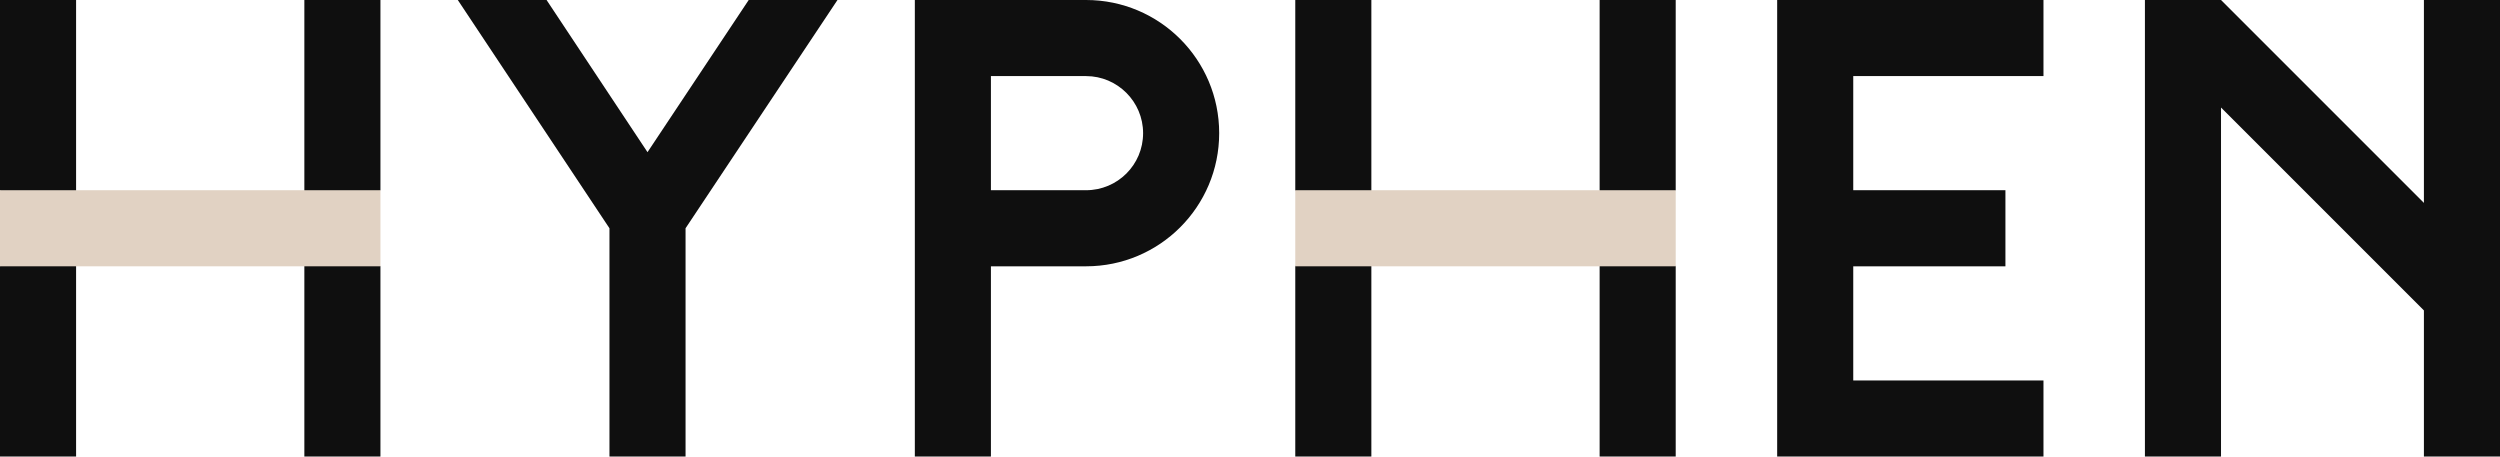 <?xml version="1.0" encoding="utf-8"?>
<!-- Generator: Adobe Illustrator 27.9.0, SVG Export Plug-In . SVG Version: 6.00 Build 0)  -->
<svg version="1.1" id="Layer_1" xmlns="http://www.w3.org/2000/svg" xmlns:xlink="http://www.w3.org/1999/xlink" x="0px" y="0px"
	 viewBox="0 0 985.7 180" style="enable-background:new 0 0 985.7 180;" xml:space="preserve">
<style type="text/css">
	.st0{fill:#0F0F0F;}
	.st1{fill:#E1D2C3;}
</style>
<g>
	<g>
		<polygon class="st0" points="0,180 30,180 30,0 0,0 0,75 12.3,90 0,105 		"/>
		<polygon class="st0" points="120,180 150,180 150,105 135,90 150,75 150,0 120,0 		"/>
		<rect x="0" y="75" class="st1" width="150" height="30"/>
		<path class="st0" d="M428.2,0l-67.5,0v180h30v-75l37.5,0c29,0,52.5-23.5,52.5-52.5C480.7,23.5,457.2,0,428.2,0L428.2,0z M428.2,75
			l-37.5,0V30l37.5,0c12.4,0,22.5,10.1,22.5,22.5C450.7,65,440.6,75,428.2,75L428.2,75z"/>
		<polygon class="st0" points="805.7,30 805.7,0 700.7,0 700.7,0 700.7,180 805.7,180 805.7,150 730.7,150 730.7,105 790.7,105 
			790.7,75 730.7,75 730.7,30 		"/>
		<polygon class="st0" points="955.7,0 955.7,80 875.7,0 845.7,0 845.7,180 875.7,180 875.7,42.4 955.7,122.4 955.7,180 985.7,180 
			985.7,0 		"/>
		<polygon class="st0" points="330.2,0 295.2,0 255.3,60 215.5,0 180.5,0 240.3,90 240.3,180 270.3,180 270.3,90 270.3,90 		"/>
	</g>
	<polygon class="st0" points="510.7,180 540.7,180 540.7,0 510.7,0 510.7,75 523,90 510.7,105 	"/>
	<polygon class="st0" points="630.7,180 660.7,180 660.7,105 645.7,90 660.7,75 660.7,0 630.7,0 	"/>
	<rect x="510.7" y="75" class="st1" width="150" height="30"/>
</g>
</svg>
